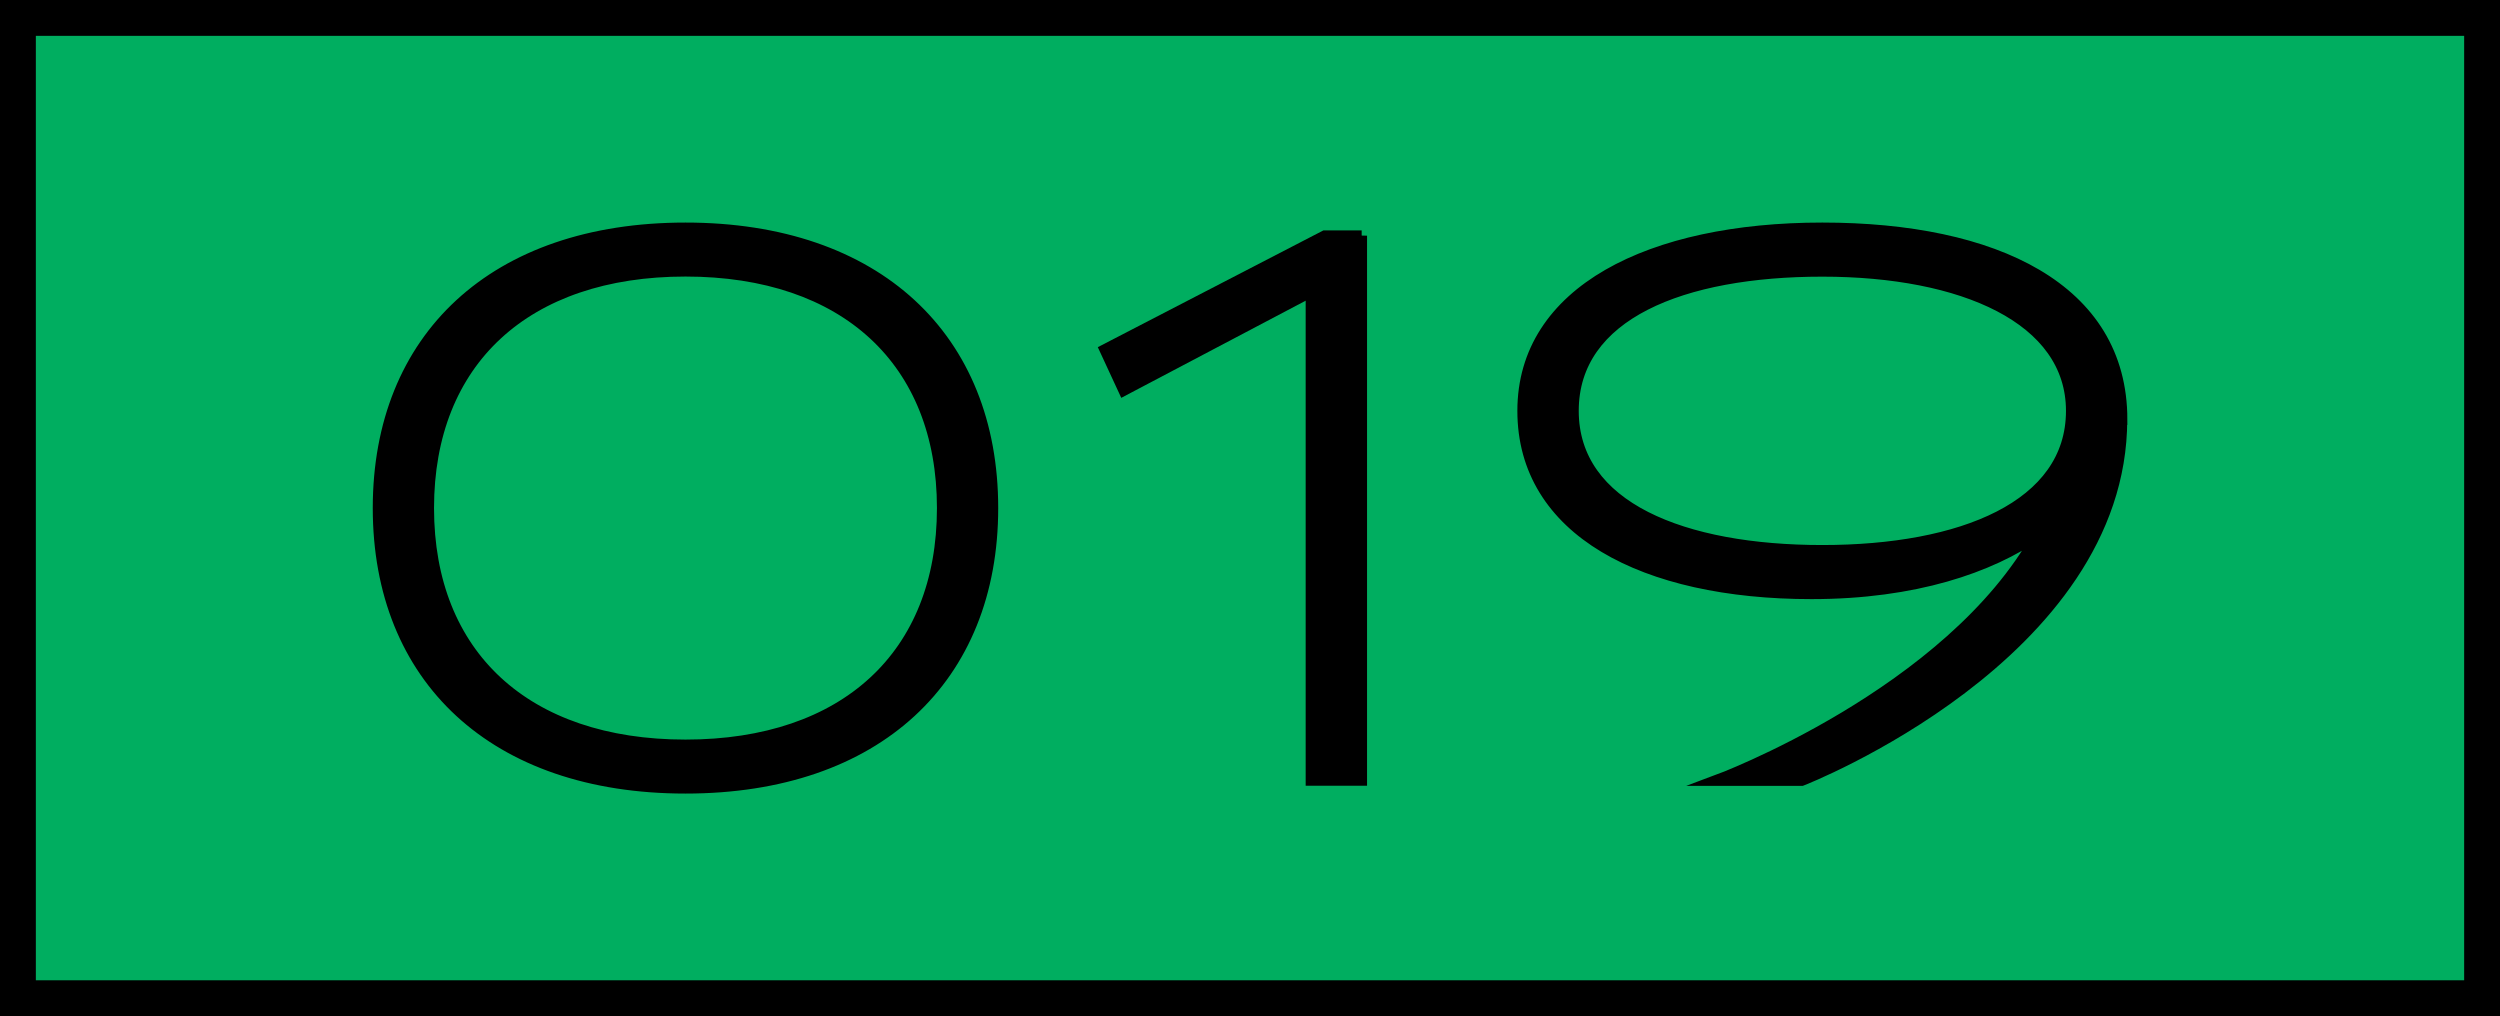 <?xml version="1.0" encoding="UTF-8"?>
<svg id="_レイヤー_1" data-name="レイヤー 1" xmlns="http://www.w3.org/2000/svg" viewBox="0 0 223.2 90.72">
  <defs>
    <style>
      .cls-1 {
        stroke-width: .96px;
      }

      .cls-1, .cls-2 {
        stroke: #000;
        stroke-miterlimit: 10;
      }

      .cls-2 {
        fill: #00ae60;
        stroke-width: 3.2px;
      }
    </style>
  </defs>
  <polygon class="cls-2" points="221.6 1.6 89.12 1.6 1.6 1.6 1.6 89.12 89.12 89.12 89.12 89.12 221.6 89.12 221.6 1.6"/>
  <g>
    <path class="cls-1" d="M88.64,45.36c0,15.2-10.33,25.01-27.44,25.01s-27.44-9.81-27.44-25.01,10.33-25.01,27.44-25.01,27.44,9.81,27.44,25.01ZM84.13,45.36c0-13.11-8.68-21.15-22.93-21.15s-22.93,8.03-22.93,21.15,8.68,21.15,22.93,21.15,22.93-8.03,22.93-21.15Z"/>
    <path class="cls-1" d="M121.57,21.04v48.63h-4.52V26.05l-16.72,8.81-1.69-3.65,19.63-10.16h3.3Z"/>
    <path class="cls-1" d="M189.44,37.46c0,21.1-28.57,32.22-28.57,32.22h-7.64s20.86-7.72,28.74-21.99c-4.28,2.98-11.02,5.32-20.23,5.32-15.02,0-25.79-5.64-25.79-16.33s11.38-16.33,26.75-16.33,26.75,5.38,26.75,17.11ZM184.93,36.68c0-8.25-9.73-12.46-22.23-12.46s-22.23,3.86-22.23,12.46,9.81,12.46,22.23,12.46,22.23-3.95,22.23-12.46Z"/>
  </g>
</svg>